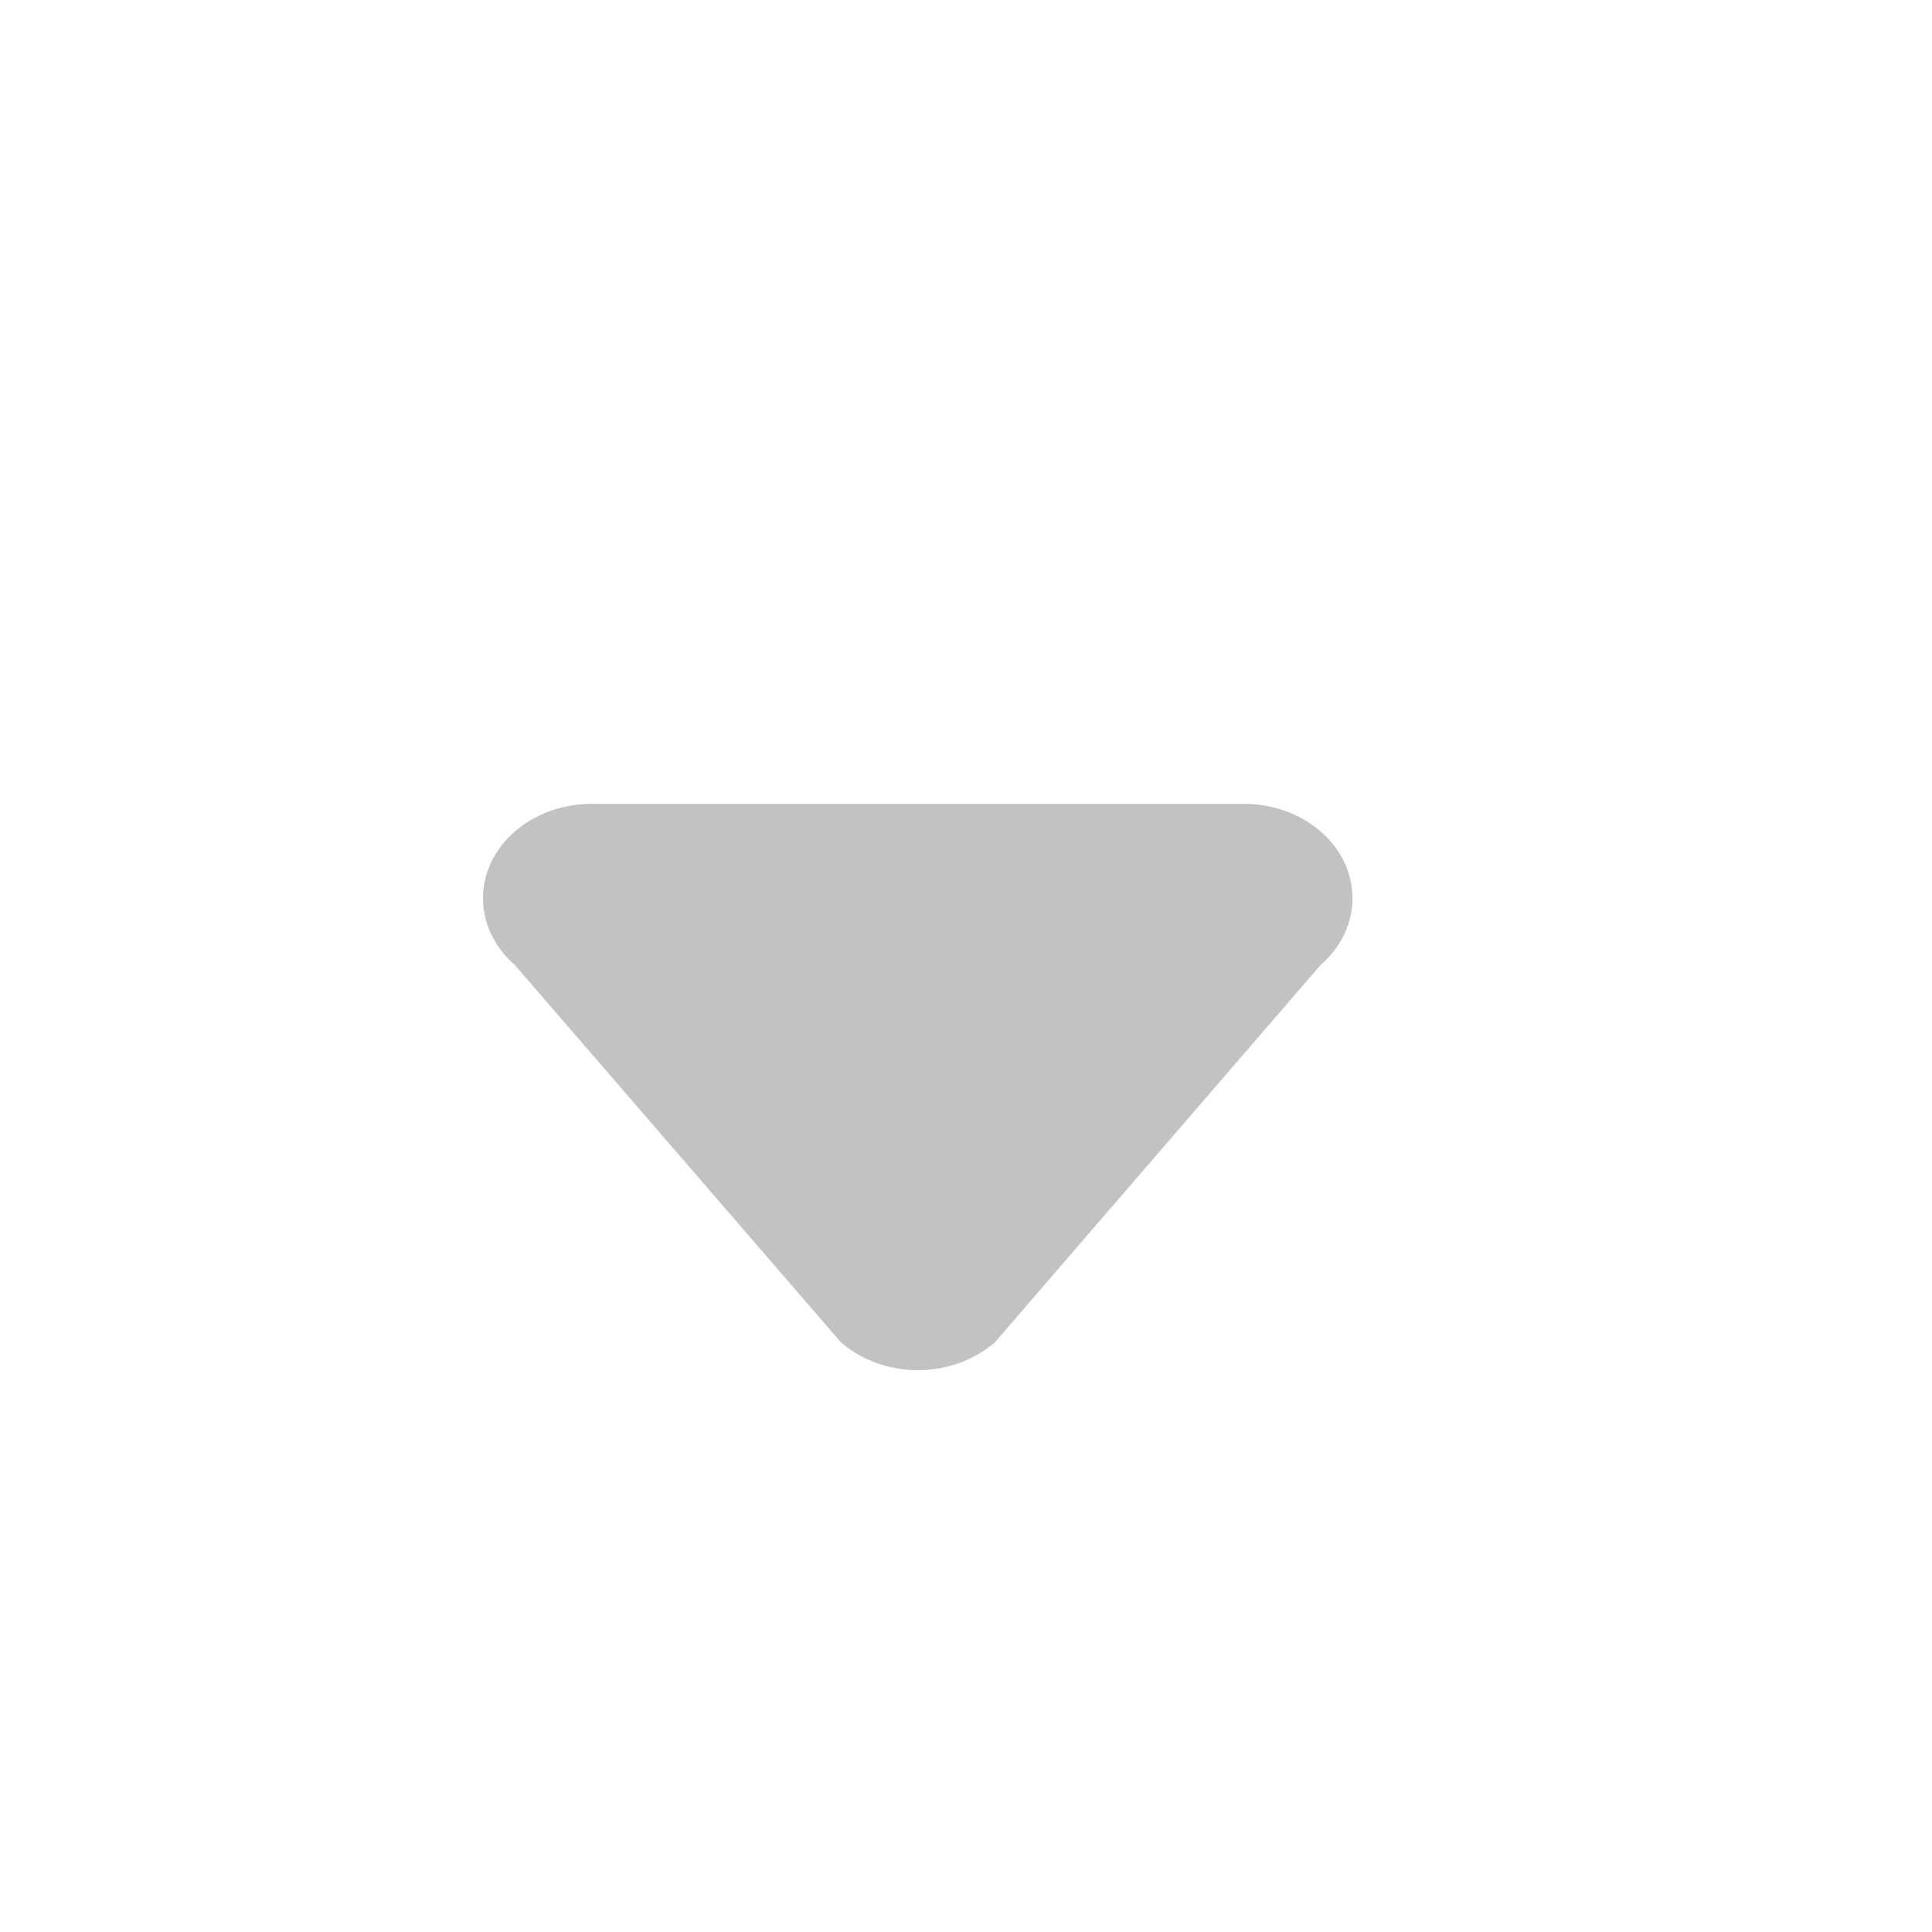 <svg width="20" height="20" viewBox="0 0 20 20" fill="none" xmlns="http://www.w3.org/2000/svg">
<path d="M6.12 8.321H12.876C13.163 8.321 13.451 8.417 13.671 8.607C14.111 8.989 14.111 9.608 13.671 9.989L10.297 13.898C10.081 14.082 9.797 14.184 9.502 14.184C9.207 14.184 8.923 14.082 8.707 13.898L5.33 9.99C4.89 9.607 4.89 8.989 5.33 8.607C5.548 8.418 5.834 8.323 6.12 8.321Z" fill="#C2C2C2"/>
</svg>
